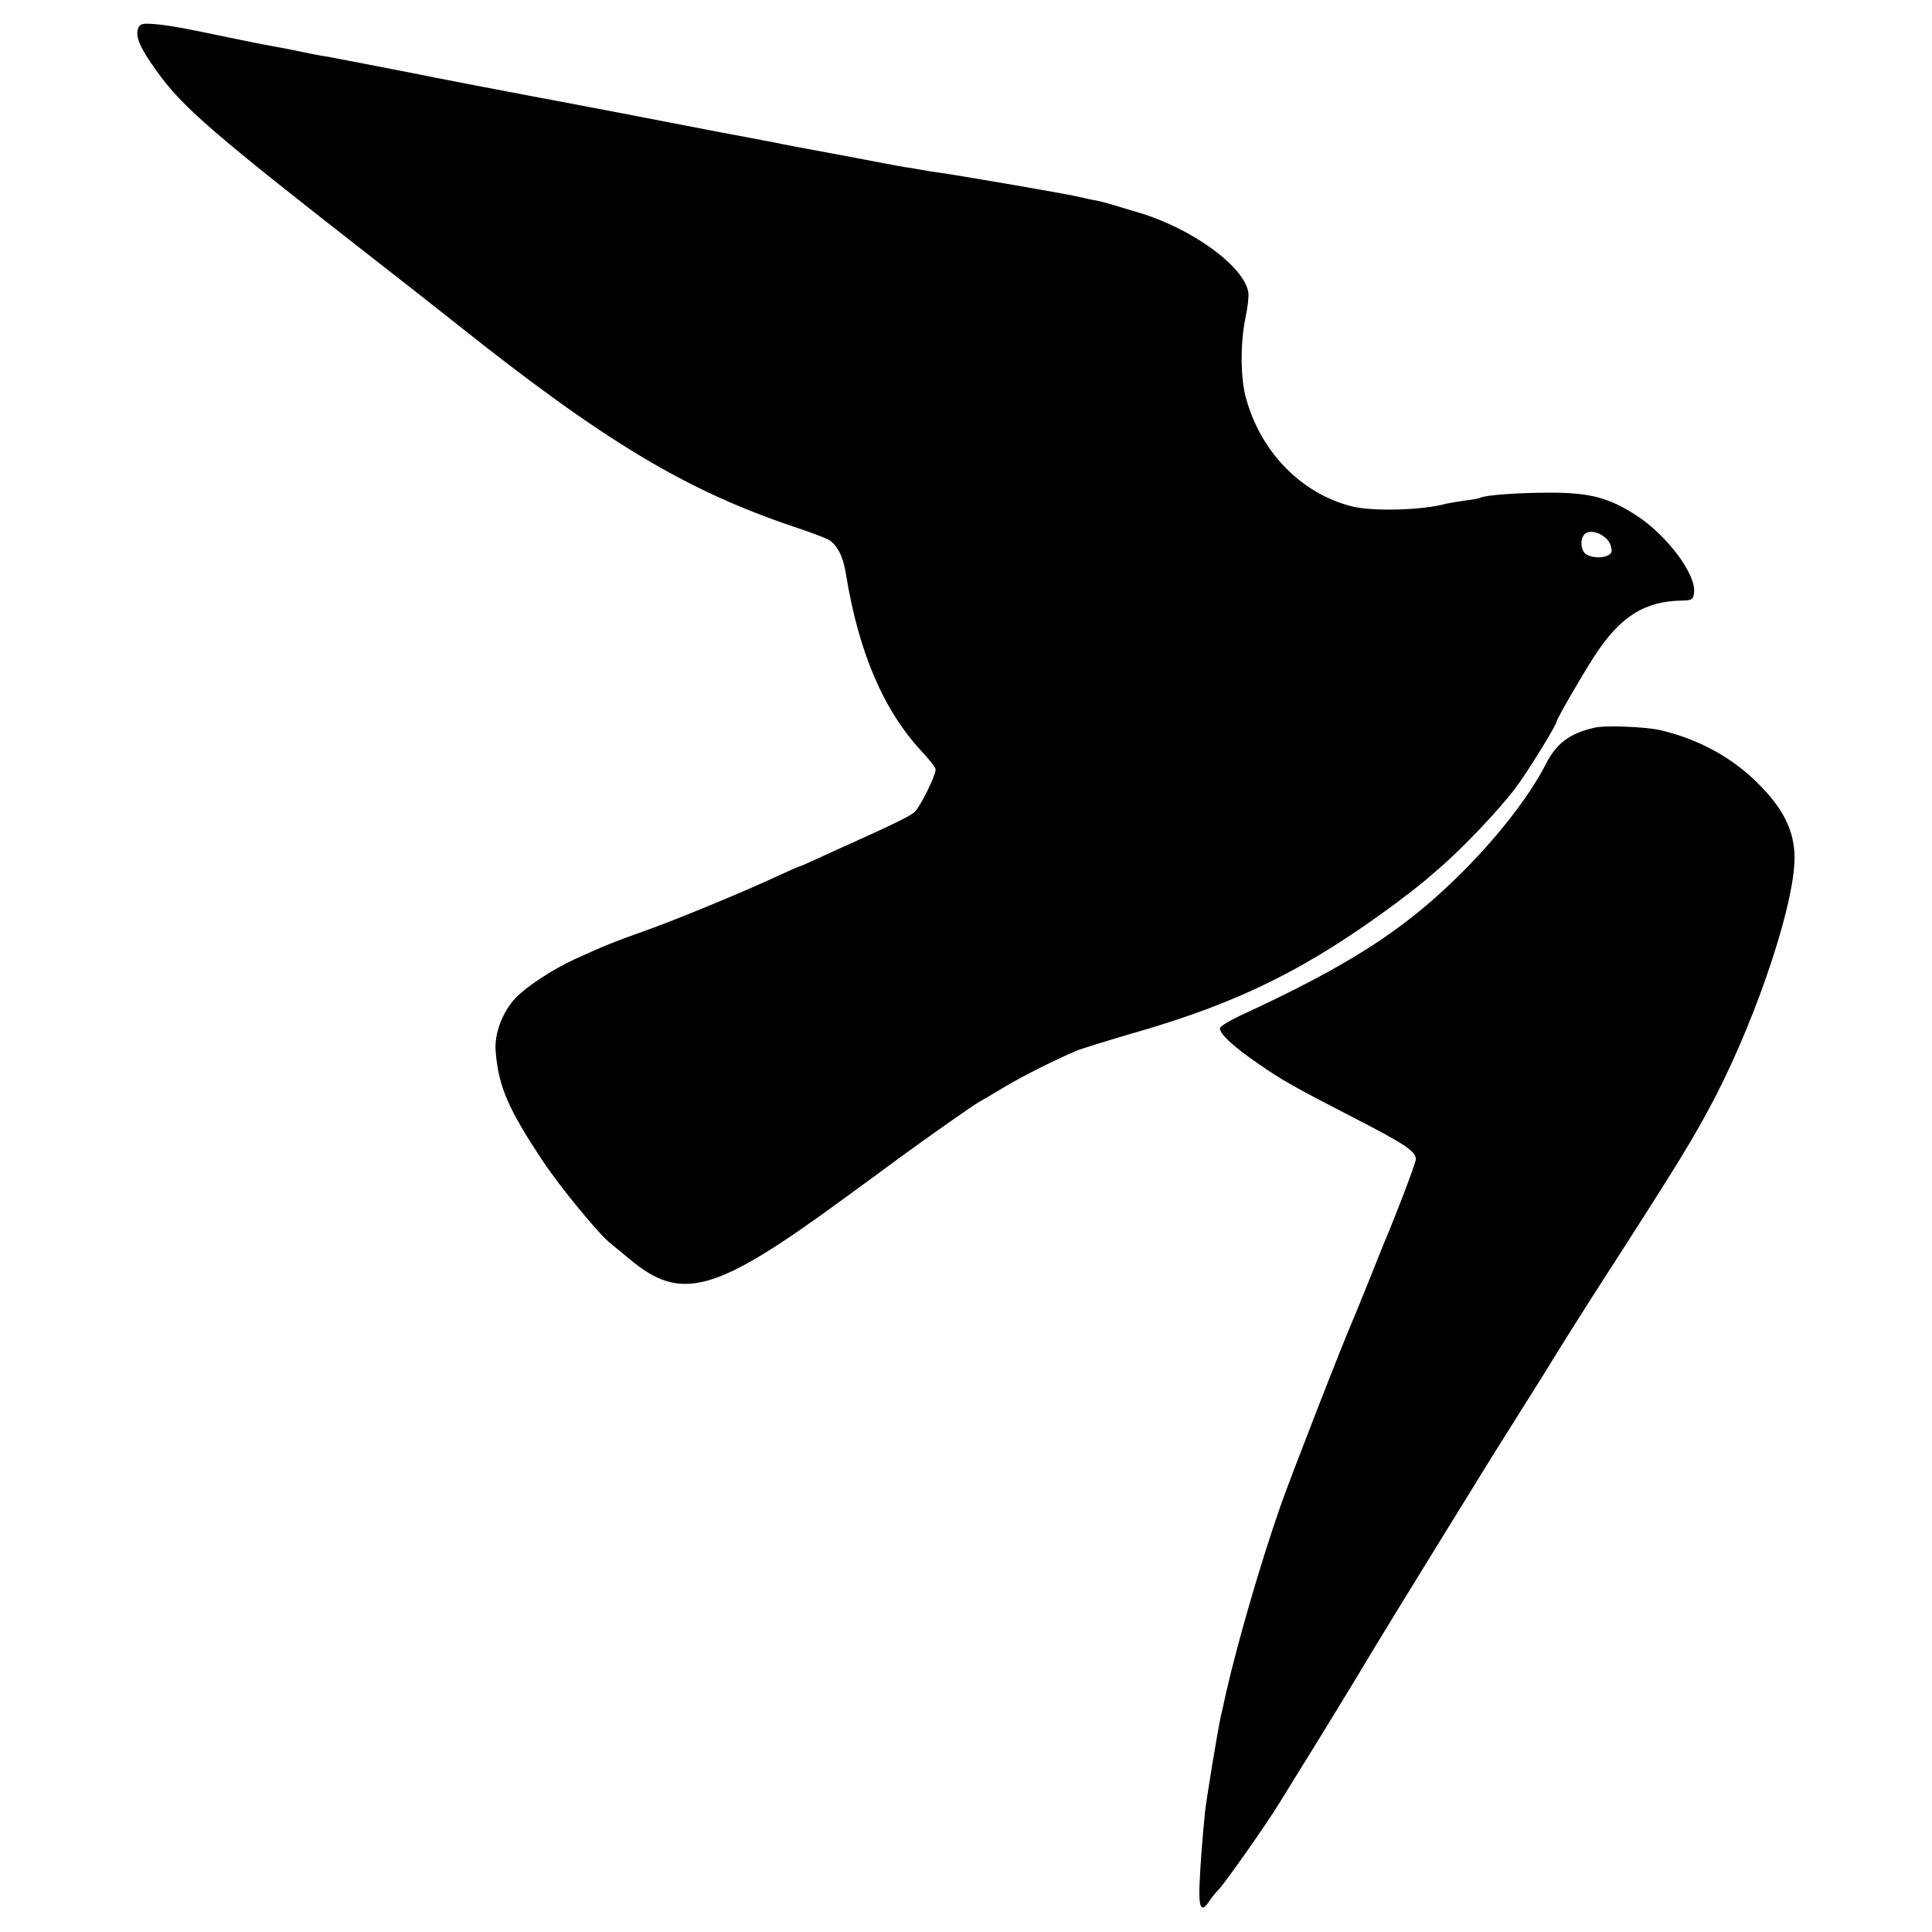 <?xml version="1.0" standalone="no"?>
<!DOCTYPE svg PUBLIC "-//W3C//DTD SVG 20010904//EN"
 "http://www.w3.org/TR/2001/REC-SVG-20010904/DTD/svg10.dtd">
<svg version="1.0" xmlns="http://www.w3.org/2000/svg"
 width="700pt" height="700pt" viewBox="0 0 700 700"
 preserveAspectRatio="xMidYMid meet">
<g transform="translate(0,700) scale(0.1,-0.1)"
fill="#000000" stroke="none">
<path d="M500 6896 c-10 -28 8 -71 66 -151 94 -133 202 -226 810 -700 71 -55
194 -152 275 -216 537 -428 834 -606 1227 -738 51 -17 105 -37 121 -45 33 -17
56 -61 66 -126 46 -283 136 -494 275 -643 27 -29 50 -58 50 -65 0 -22 -56
-136 -76 -154 -17 -15 -72 -42 -229 -113 -16 -7 -65 -29 -108 -49 -43 -20 -80
-36 -82 -36 -2 0 -39 -16 -82 -36 -122 -57 -367 -158 -483 -199 -112 -40 -134
-49 -247 -100 -82 -38 -175 -99 -215 -141 -48 -51 -78 -131 -72 -194 10 -127
46 -209 171 -397 63 -95 203 -265 245 -298 7 -6 38 -31 68 -56 188 -158 310
-124 773 215 76 55 171 125 210 154 117 85 261 186 282 198 11 6 54 31 95 56
72 43 181 97 263 132 21 8 111 36 200 62 385 110 633 233 957 473 41 31 86 66
100 78 14 12 36 31 50 43 86 73 220 214 281 295 42 55 149 229 149 241 0 8 91
166 137 237 93 143 181 199 318 201 36 1 40 4 43 29 8 67 -101 211 -213 282
-97 62 -165 80 -310 80 -118 0 -236 -9 -253 -19 -4 -2 -29 -7 -57 -10 -27 -4
-57 -9 -65 -11 -85 -24 -269 -29 -345 -9 -184 48 -330 200 -382 397 -19 74
-19 197 0 288 8 36 12 76 10 89 -14 94 -203 232 -398 290 -38 11 -83 25 -100
30 -16 5 -41 11 -55 14 -14 2 -46 9 -71 15 -50 11 -427 76 -499 86 -25 3 -58
9 -75 12 -16 3 -39 7 -50 8 -11 2 -94 17 -185 35 -91 17 -187 35 -215 40 -27
5 -61 12 -75 15 -14 2 -52 10 -85 16 -101 19 -107 20 -205 39 -85 17 -426 82
-490 94 -46 8 -505 96 -525 101 -56 11 -292 57 -305 59 -23 3 -89 16 -140 27
-25 5 -58 11 -75 14 -16 3 -84 16 -150 30 -161 34 -211 43 -268 48 -42 3 -50
1 -57 -17z m5335 -1870 c7 -21 6 -29 -5 -36 -20 -13 -57 -12 -81 0 -24 14 -26
65 -2 79 26 14 76 -10 88 -43z"/>
<path d="M5775 4363 c-89 -21 -136 -56 -175 -133 -61 -119 -181 -272 -320
-408 -200 -196 -399 -323 -787 -502 -40 -19 -73 -39 -73 -46 0 -21 49 -66 136
-126 91 -63 128 -84 359 -203 175 -90 215 -117 215 -145 0 -13 -70 -197 -120
-315 -4 -11 -27 -67 -50 -125 -23 -58 -48 -118 -55 -135 -40 -91 -229 -577
-265 -680 -72 -205 -156 -496 -197 -675 -8 -36 -16 -74 -19 -85 -11 -47 -53
-304 -58 -350 -9 -92 -17 -189 -20 -267 -3 -84 7 -100 37 -54 9 13 22 30 31
38 25 26 178 243 225 321 24 39 54 88 66 107 26 40 240 390 264 432 28 48 474
772 492 798 9 14 70 111 135 215 64 105 141 226 169 270 326 506 370 578 452
735 153 298 286 700 285 864 -1 97 -41 178 -136 271 -93 92 -213 157 -348 189
-56 13 -204 19 -243 9z"/>
</g>
</svg>
